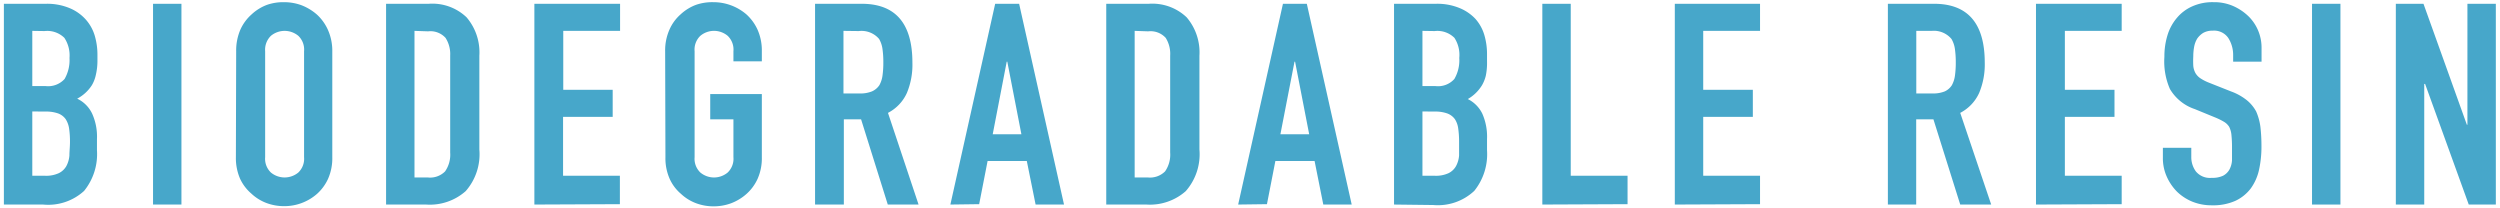 <svg xmlns="http://www.w3.org/2000/svg" viewBox="0 0 264 22" width="264"	height="22"><path d="M.41,21.6V.4H4.85A6.14,6.14,0,0,1,7.33.85,4.68,4.68,0,0,1,9,2,4.48,4.48,0,0,1,10,3.75a7.13,7.13,0,0,1,.29,2v.78A6.59,6.59,0,0,1,10.1,8a3.53,3.53,0,0,1-.4,1,4.13,4.13,0,0,1-1.55,1.42A3.32,3.32,0,0,1,9.73,12a5.89,5.89,0,0,1,.51,2.68v1.19a6.17,6.17,0,0,1-1.36,4.29A5.61,5.61,0,0,1,4.55,21.6Zm3-18.34V9.09H4.82a2.34,2.34,0,0,0,2-.75,4,4,0,0,0,.52-2.22A3.37,3.37,0,0,0,6.8,4a2.58,2.58,0,0,0-2.1-.72Zm0,8.51v6.79H4.76a3.18,3.18,0,0,0,1.44-.27A1.83,1.83,0,0,0,7,17.55a2.82,2.82,0,0,0,.33-1.13c0-.44.06-.92.06-1.43a9.49,9.49,0,0,0-.09-1.4,2.52,2.52,0,0,0-.36-1,1.69,1.69,0,0,0-.8-.61,3.82,3.82,0,0,0-1.34-.2Z" style="fill:#47a7ca"/><path d="M16.16,21.6V.4h3V21.6Z" style="fill:#47a7ca"/><path d="M24.94,5.41a5.57,5.57,0,0,1,.44-2.27,4.74,4.74,0,0,1,1.2-1.63,4.9,4.9,0,0,1,1.62-1A5.27,5.27,0,0,1,30,.23a5.35,5.35,0,0,1,1.83.32,5.48,5.48,0,0,1,1.65,1,4.91,4.91,0,0,1,1.16,1.63,5.41,5.41,0,0,1,.45,2.27V16.6a5.35,5.35,0,0,1-.45,2.29,4.8,4.8,0,0,1-1.16,1.58A5.23,5.23,0,0,1,30,21.77a5.27,5.27,0,0,1-1.83-.32,4.79,4.79,0,0,1-1.62-1,4.64,4.64,0,0,1-1.2-1.58,5.5,5.5,0,0,1-.44-2.29ZM28,16.6a2,2,0,0,0,.61,1.62,2.27,2.27,0,0,0,2.89,0,2,2,0,0,0,.61-1.62V5.41a2,2,0,0,0-.61-1.63,2.27,2.27,0,0,0-2.89,0A2.05,2.05,0,0,0,28,5.41Z" style="fill:#47a7ca"/><path d="M40.77,21.6V.4h4.5a5.23,5.23,0,0,1,4,1.43,5.69,5.69,0,0,1,1.35,4.05v9.91a5.91,5.91,0,0,1-1.44,4.39A5.7,5.7,0,0,1,45,21.6Zm3-18.34V18.74h1.4A2.22,2.22,0,0,0,47,18.1a3.09,3.09,0,0,0,.54-2V5.88A3.17,3.17,0,0,0,47.05,4a2.15,2.15,0,0,0-1.84-.69Z" style="fill:#47a7ca"/><path d="M56.43,21.6V.4h9.05V3.26h-6V9.48H64.7v2.86H59.46v6.22h6v3Z" style="fill:#47a7ca"/><path d="M70.24,5.41a5.41,5.41,0,0,1,.45-2.27,4.59,4.59,0,0,1,1.19-1.63,4.9,4.9,0,0,1,1.62-1A5.27,5.27,0,0,1,75.33.23a5.35,5.35,0,0,1,3.48,1.28A4.91,4.91,0,0,1,80,3.14a5.41,5.41,0,0,1,.45,2.27V6.48h-3V5.41a2,2,0,0,0-.61-1.63,2.25,2.25,0,0,0-2.88,0,2,2,0,0,0-.61,1.63V16.6a2,2,0,0,0,.61,1.62,2.25,2.25,0,0,0,2.88,0,2,2,0,0,0,.61-1.62v-4H75V9.93h5.45V16.6A5.35,5.35,0,0,1,80,18.89a4.8,4.8,0,0,1-1.16,1.58,5.23,5.23,0,0,1-1.65,1,5.35,5.35,0,0,1-1.83.32,5.27,5.27,0,0,1-1.83-.32,4.79,4.79,0,0,1-1.62-1,4.49,4.49,0,0,1-1.19-1.58,5.35,5.35,0,0,1-.45-2.29Z" style="fill:#47a7ca"/><path d="M86.07,21.6V.4H91c3.57,0,5.35,2.08,5.35,6.22a7.77,7.77,0,0,1-.58,3.19,4.42,4.42,0,0,1-2,2.11L97,21.6H93.75l-2.82-9H89.11V21.6Zm3-18.34V9.87h1.73a3.24,3.24,0,0,0,1.28-.22A1.85,1.85,0,0,0,92.86,9a2.9,2.9,0,0,0,.33-1,9.83,9.83,0,0,0,.09-1.41,9.88,9.88,0,0,0-.09-1.42,2.89,2.89,0,0,0-.36-1.06,2.43,2.43,0,0,0-2.14-.83Z" style="fill:#47a7ca"/><path d="M100.36,21.6,105.09.4h2.53l4.74,21.2h-3L108.43,17h-4.14l-.89,4.56Zm7.5-7.42-1.49-7.67h-.06l-1.48,7.67Z" style="fill:#47a7ca"/><path d="M116.82,21.6V.4h4.49a5.25,5.25,0,0,1,4,1.43,5.69,5.69,0,0,1,1.35,4.05v9.91a5.91,5.91,0,0,1-1.44,4.39,5.7,5.7,0,0,1-4.15,1.42Zm3-18.34V18.74h1.39a2.25,2.25,0,0,0,1.82-.64,3.09,3.09,0,0,0,.54-2V5.88A3.17,3.17,0,0,0,123.1,4a2.16,2.16,0,0,0-1.85-.69Z" style="fill:#47a7ca"/><path d="M130.75,21.6,135.48.4H138l4.74,21.2h-3L138.82,17h-4.14l-.89,4.56Zm7.5-7.42-1.49-7.67h-.06l-1.49,7.67Z" style="fill:#47a7ca"/><path d="M147.21,21.6V.4h4.43a6.16,6.16,0,0,1,2.49.45A4.77,4.77,0,0,1,155.81,2a4.48,4.48,0,0,1,.94,1.71,7.12,7.12,0,0,1,.28,2v.78A6.65,6.65,0,0,1,156.9,8a3.83,3.83,0,0,1-.4,1A4.21,4.21,0,0,1,155,10.46,3.37,3.37,0,0,1,156.53,12a6,6,0,0,1,.5,2.68v1.19a6.17,6.17,0,0,1-1.35,4.29,5.62,5.62,0,0,1-4.33,1.49Zm3-18.34V9.09h1.37a2.31,2.31,0,0,0,2-.75,3.92,3.92,0,0,0,.52-2.22A3.31,3.31,0,0,0,153.59,4a2.55,2.55,0,0,0-2.09-.72Zm0,8.51v6.79h1.31a3.18,3.18,0,0,0,1.44-.27,1.83,1.83,0,0,0,.79-.74,2.82,2.82,0,0,0,.33-1.13c0-.44,0-.92,0-1.43a9.49,9.49,0,0,0-.09-1.4,2.37,2.37,0,0,0-.35-1,1.72,1.72,0,0,0-.81-.61,3.75,3.75,0,0,0-1.34-.2Z" style="fill:#47a7ca"/><path d="M162.87,21.6V.4h3V18.56h6v3Z" style="fill:#47a7ca"/><path d="M176.86,21.6V.4h9V3.26h-6V9.48h5.24v2.86h-5.24v6.22h6v3Z" style="fill:#47a7ca"/><path d="M199.36,21.6V.4h4.88c3.57,0,5.35,2.08,5.35,6.22A7.77,7.77,0,0,1,209,9.81a4.44,4.44,0,0,1-2,2.11l3.27,9.68H207l-2.83-9h-1.82V21.6Zm3-18.34V9.87h1.73a3.24,3.24,0,0,0,1.28-.22,1.78,1.78,0,0,0,.74-.64,2.9,2.9,0,0,0,.33-1,9.83,9.83,0,0,0,.09-1.41,9.88,9.88,0,0,0-.09-1.42,2.89,2.89,0,0,0-.36-1.06A2.42,2.42,0,0,0,204,3.26Z" style="fill:#47a7ca"/><path d="M215,21.6V.4h9.05V3.26h-6V9.48h5.24v2.86h-5.24v6.22h6v3Z" style="fill:#47a7ca"/><path d="M238.82,6.51h-3V5.82A3.32,3.32,0,0,0,235.3,4a1.81,1.81,0,0,0-1.65-.76,1.93,1.93,0,0,0-1,.24,2.19,2.19,0,0,0-.62.59,2.59,2.59,0,0,0-.33.88,5.72,5.72,0,0,0-.09,1,9.76,9.76,0,0,0,0,1,2,2,0,0,0,.22.75,1.72,1.72,0,0,0,.52.56,4.76,4.76,0,0,0,.94.48l2.32.92a5.87,5.87,0,0,1,1.64.91,4,4,0,0,1,1,1.2,6,6,0,0,1,.45,1.63,17.91,17.91,0,0,1,.11,2.06,11.4,11.4,0,0,1-.26,2.49,5.28,5.28,0,0,1-.87,1.95,4.32,4.32,0,0,1-1.63,1.31,5.76,5.76,0,0,1-2.47.47,5.39,5.39,0,0,1-2.06-.38,5.12,5.12,0,0,1-1.64-1.07,5.37,5.37,0,0,1-1.08-1.6,4.75,4.75,0,0,1-.4-2V15.61h3v1a2.54,2.54,0,0,0,.49,1.5,1.92,1.92,0,0,0,1.66.67,2.65,2.65,0,0,0,1.2-.22,1.65,1.65,0,0,0,.67-.64,2.34,2.34,0,0,0,.28-1c0-.39,0-.82,0-1.3a12.86,12.86,0,0,0-.06-1.37,2.38,2.38,0,0,0-.24-.86,1.64,1.64,0,0,0-.55-.53,7,7,0,0,0-.91-.45l-2.17-.89a4.81,4.81,0,0,1-2.63-2.13A7.27,7.27,0,0,1,228.56,6a7.62,7.62,0,0,1,.32-2.26,5.14,5.14,0,0,1,1-1.85A4.47,4.47,0,0,1,231.46.69a5.24,5.24,0,0,1,2.3-.46,5,5,0,0,1,2.07.41,5.5,5.5,0,0,1,1.63,1.1A4.63,4.63,0,0,1,238.82,5Z" style="fill:#47a7ca"/><path d="M244.15,21.6V.4h3V21.6Z" style="fill:#47a7ca"/><path d="M253,21.6V.4h2.92l4.58,12.77h.06V.4h3V21.6h-2.86L256.09,8.86H256V21.6Z" style="fill:#47a7ca"/></svg>